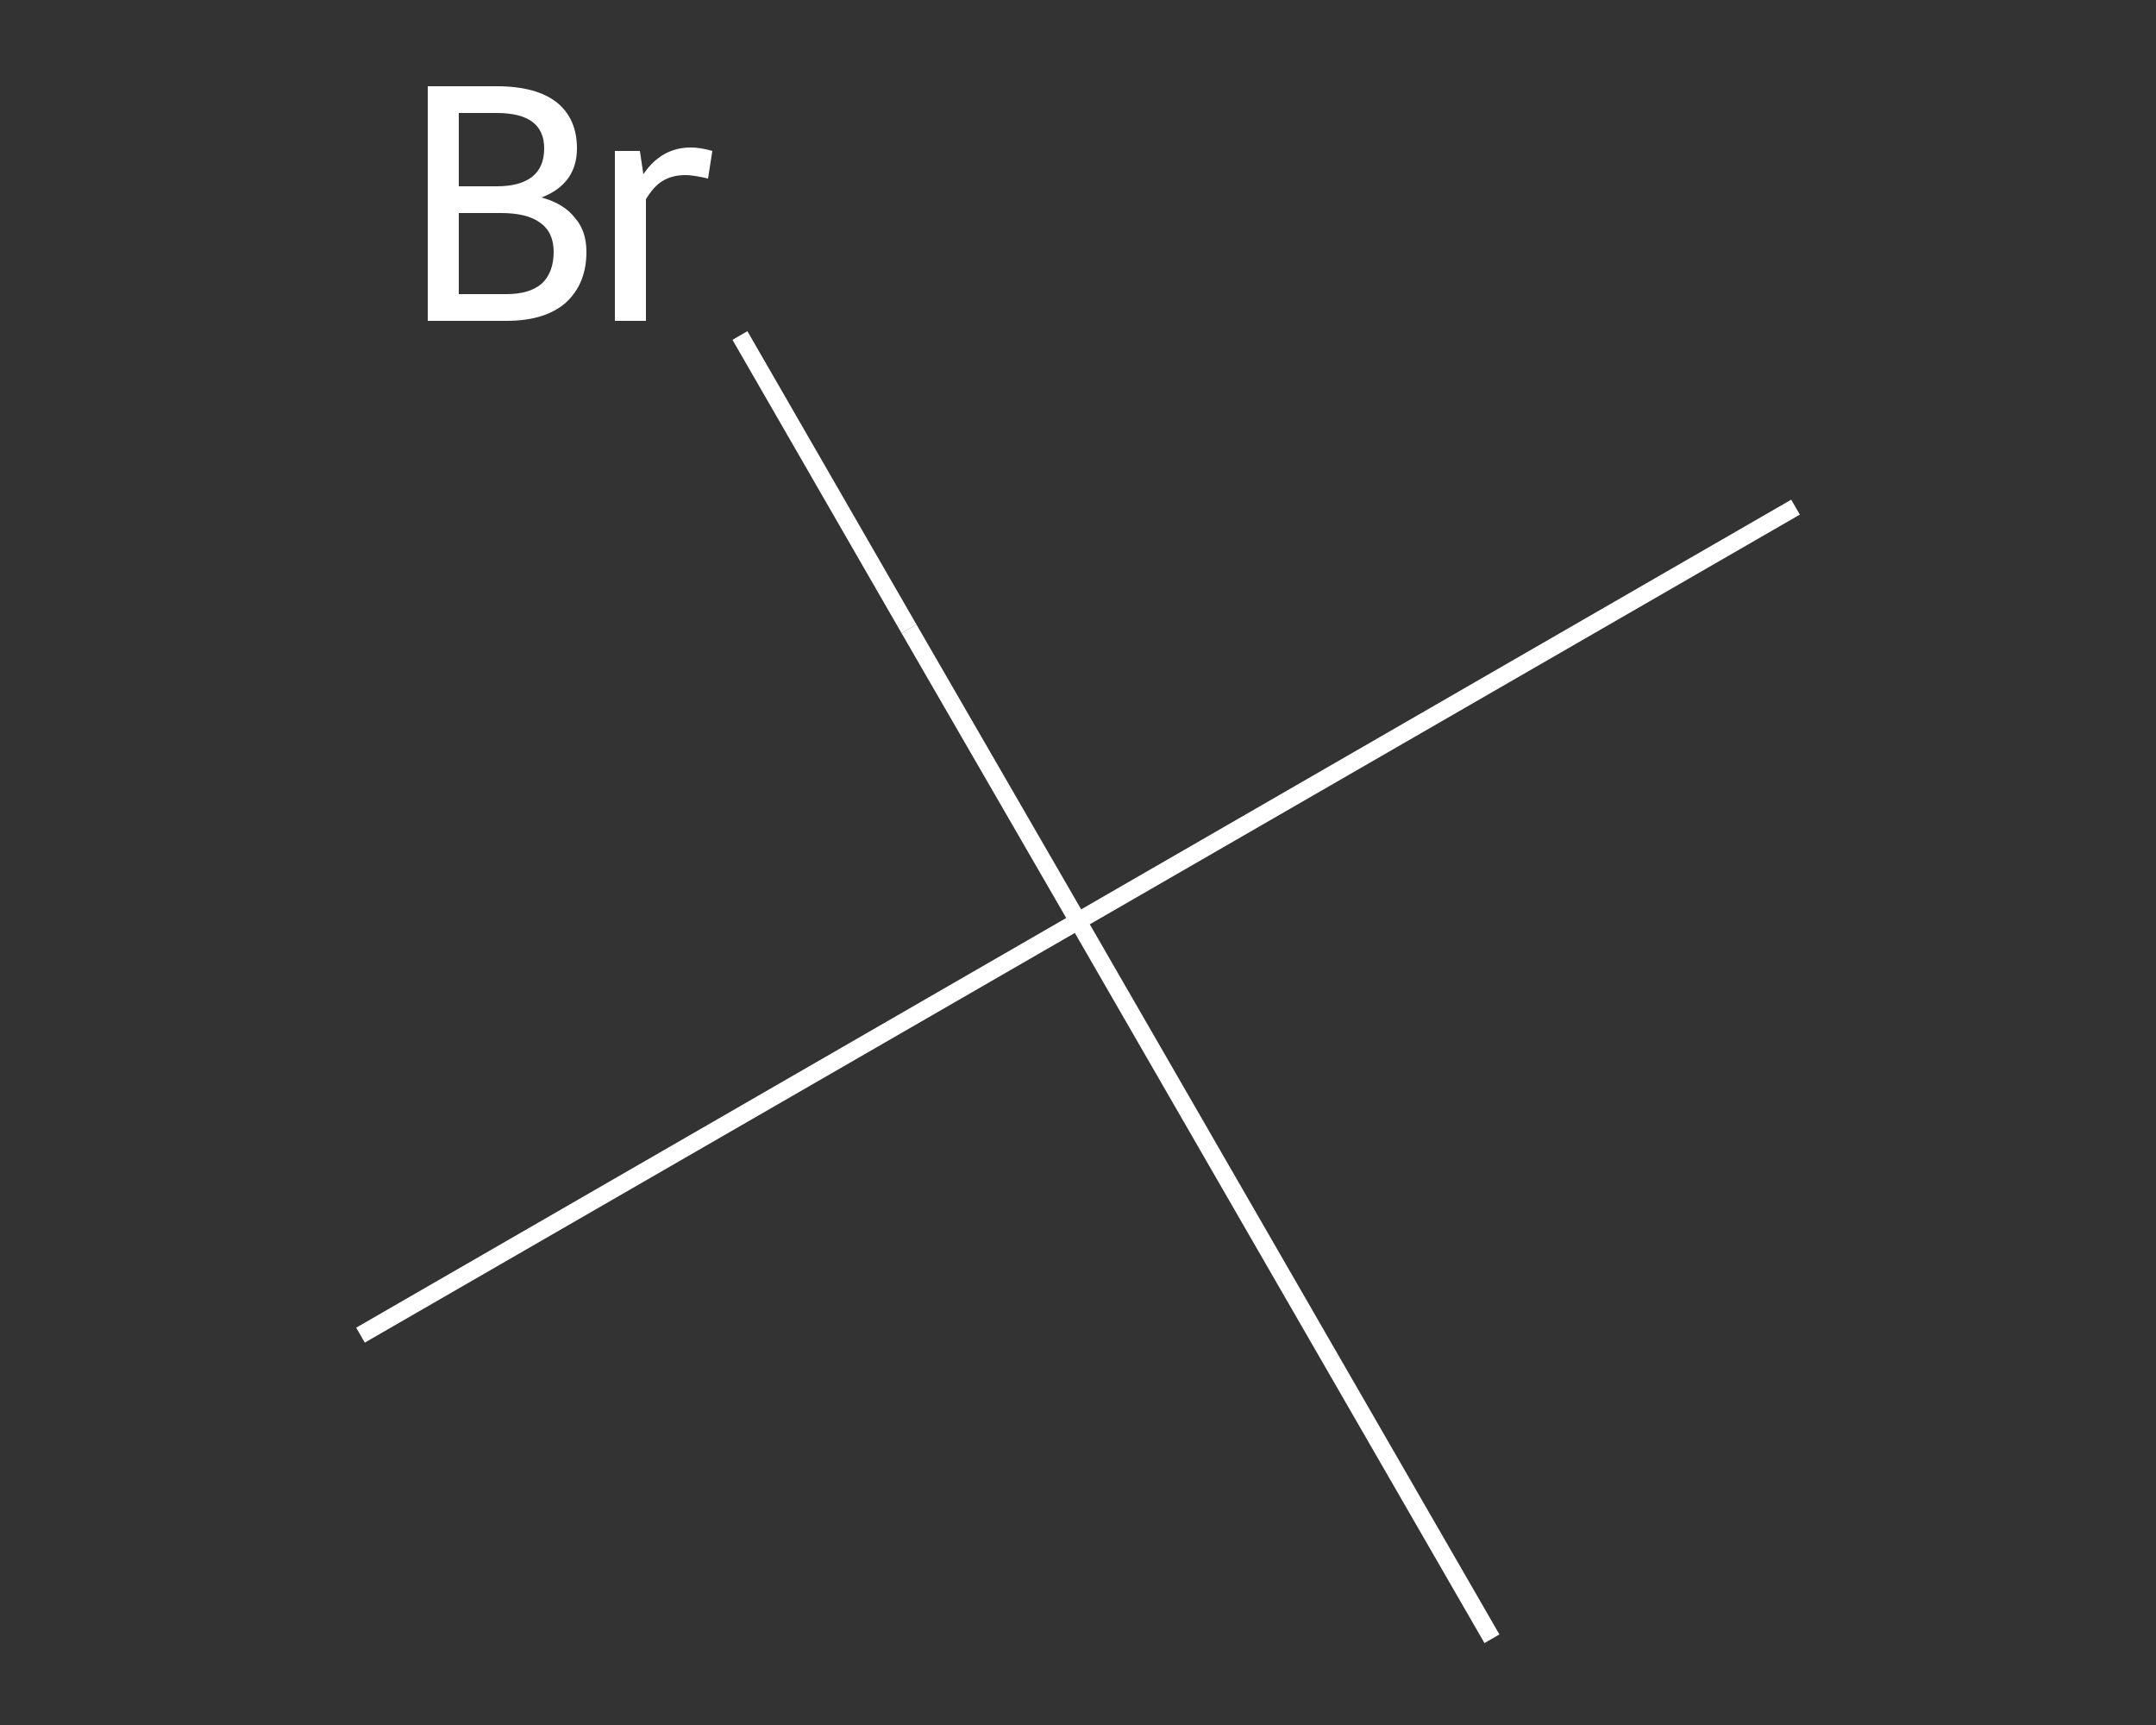 <?xml version='1.0' encoding='iso-8859-1'?>
<svg version='1.1' baseProfile='full'
              xmlns='http://www.w3.org/2000/svg'
                      xmlns:rdkit='http://www.rdkit.org/xml'
                      xmlns:xlink='http://www.w3.org/1999/xlink'
                  xml:space='preserve'
width='250px' height='200px' viewBox='0 0 250 200'>
<rect x="0" y="0" width="250" height="200" fill="#333333" stroke="none"/>
<!-- END OF HEADER -->
<rect style='opacity:1.0;fill:transparent;stroke:none' width='250.0' height='200.0' x='0.0' y='0.0'> </rect>
<path class='bond-0 atom-0 atom-1' d='M 41.8,154.8 L 125.0,106.8' style='fill:none;fill-rule:evenodd;stroke:#FFFFFF;stroke-width:2.0px;stroke-linecap:butt;stroke-linejoin:miter;stroke-opacity:1' />
<path class='bond-1 atom-1 atom-2' d='M 125.0,106.8 L 208.2,58.8' style='fill:none;fill-rule:evenodd;stroke:#FFFFFF;stroke-width:2.0px;stroke-linecap:butt;stroke-linejoin:miter;stroke-opacity:1' />
<path class='bond-2 atom-1 atom-3' d='M 125.0,106.8 L 173.0,190.0' style='fill:none;fill-rule:evenodd;stroke:#FFFFFF;stroke-width:2.0px;stroke-linecap:butt;stroke-linejoin:miter;stroke-opacity:1' />
<path class='bond-3 atom-1 atom-4' d='M 125.0,106.8 L 105.4,72.9' style='fill:none;fill-rule:evenodd;stroke:#FFFFFF;stroke-width:2.0px;stroke-linecap:butt;stroke-linejoin:miter;stroke-opacity:1' />
<path class='bond-3 atom-1 atom-4' d='M 105.4,72.9 L 85.8,38.9' style='fill:none;fill-rule:evenodd;stroke:#FFFFFF;stroke-width:2.0px;stroke-linecap:butt;stroke-linejoin:miter;stroke-opacity:1' />
<path class='atom-4' d='M 62.8 22.9
Q 65.4 23.6, 66.7 25.3
Q 68.0 26.8, 68.0 29.2
Q 68.0 32.9, 65.6 35.1
Q 63.2 37.2, 58.7 37.2
L 49.6 37.2
L 49.6 10.0
L 57.6 10.0
Q 62.2 10.0, 64.6 11.9
Q 66.9 13.8, 66.9 17.2
Q 66.9 21.3, 62.8 22.9
M 53.2 13.1
L 53.2 21.6
L 57.6 21.6
Q 60.3 21.6, 61.7 20.5
Q 63.1 19.4, 63.1 17.2
Q 63.1 13.1, 57.6 13.1
L 53.2 13.1
M 58.7 34.1
Q 61.4 34.1, 62.8 32.9
Q 64.2 31.6, 64.2 29.2
Q 64.2 26.9, 62.6 25.8
Q 61.1 24.7, 58.1 24.7
L 53.2 24.7
L 53.2 34.1
L 58.7 34.1
' fill='#FFFFFF'/>
<path class='atom-4' d='M 74.2 17.5
L 74.6 20.2
Q 76.7 17.1, 80.1 17.1
Q 81.2 17.1, 82.6 17.5
L 82.1 20.7
Q 80.4 20.3, 79.5 20.3
Q 77.9 20.3, 76.8 21.0
Q 75.8 21.6, 74.9 23.1
L 74.9 37.2
L 71.3 37.2
L 71.3 17.5
L 74.2 17.5
' fill='#FFFFFF'/>
</svg>
